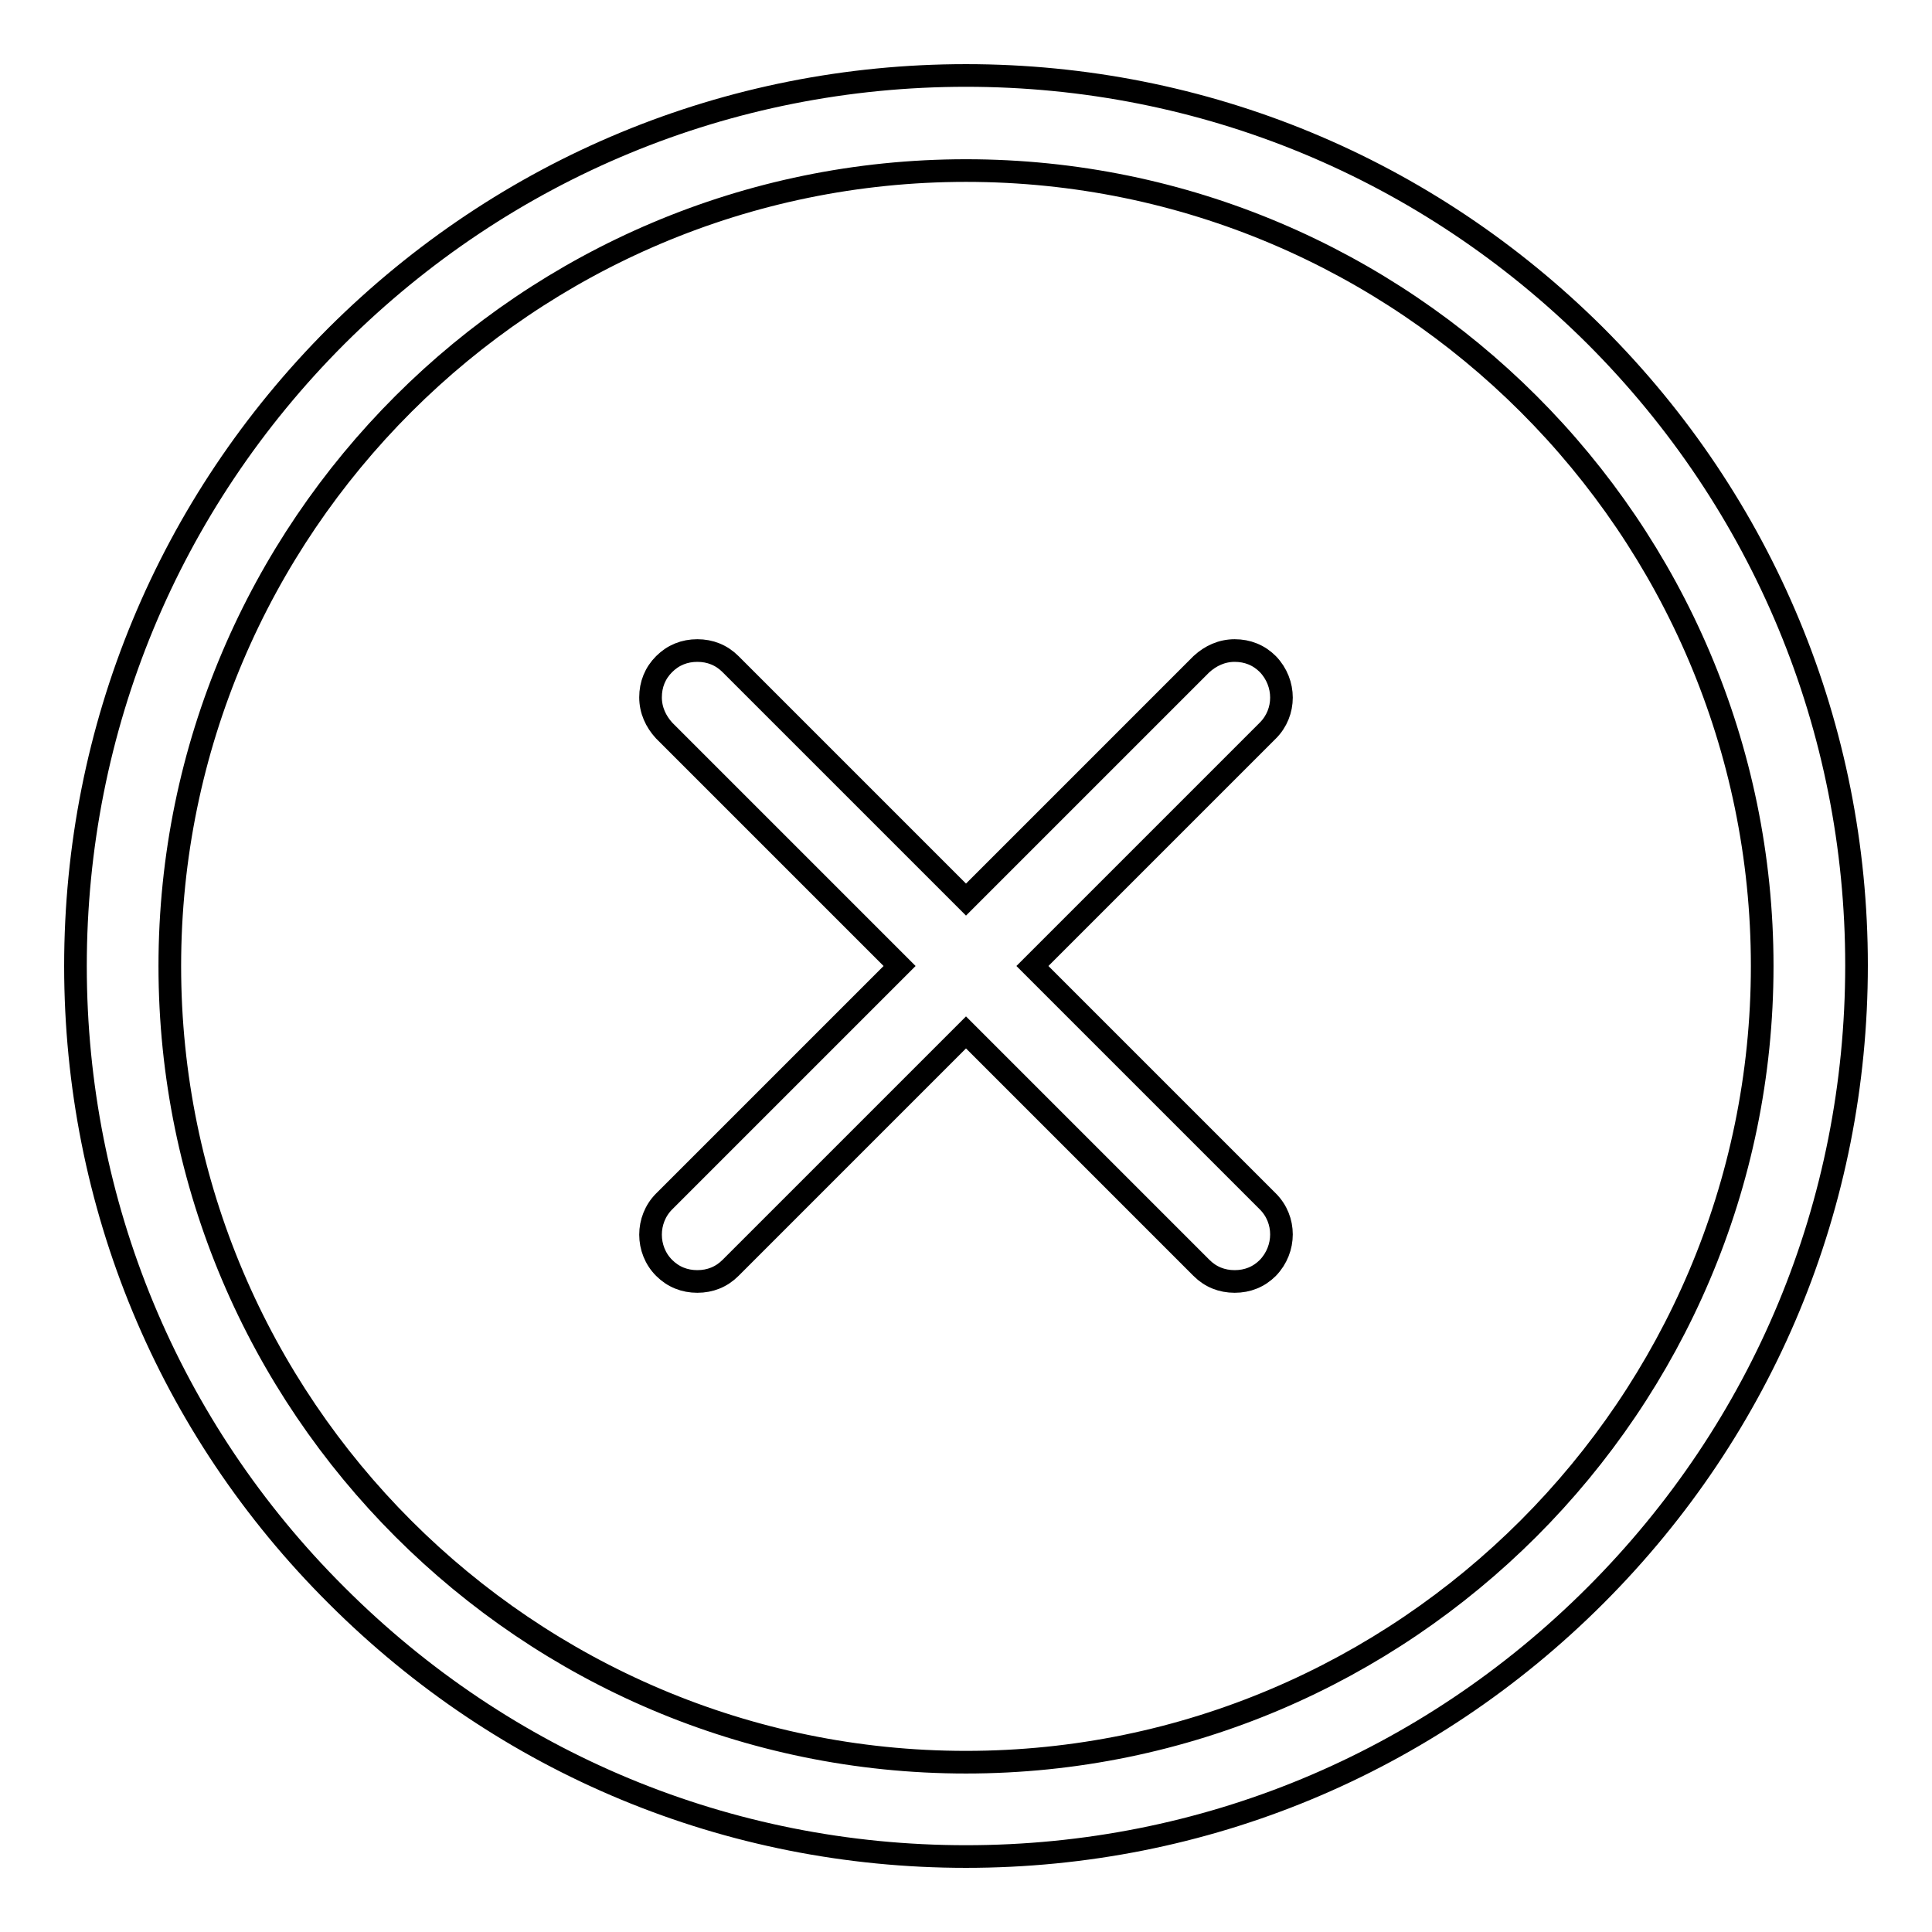 <?xml version="1.0" encoding="utf-8"?>
<!-- Svg Vector Icons : http://www.onlinewebfonts.com/icon -->
<!DOCTYPE svg PUBLIC "-//W3C//DTD SVG 1.1//EN" "http://www.w3.org/Graphics/SVG/1.1/DTD/svg11.dtd">
<svg version="1.1" xmlns="http://www.w3.org/2000/svg" xmlns:xlink="http://www.w3.org/1999/xlink" x="0px" y="0px" viewBox="0 0 256 256" enable-background="new 0 0 256 256" xml:space="preserve">
<g><g><path stroke-width="3" fill-opacity="0" stroke="#000000"  d="M168,88c-1.2-1.2-2.7-1.8-4.4-1.8c-1.7,0-3.2,0.7-4.4,1.8L128,119.2L96.8,88c-1.2-1.2-2.7-1.8-4.4-1.8c-1.7,0-3.2,0.6-4.4,1.8s-1.8,2.7-1.8,4.4c0,1.7,0.7,3.2,1.8,4.4l31.2,31.2L88,159.2c-2.4,2.4-2.4,6.4,0,8.8c1.2,1.2,2.7,1.8,4.4,1.8c1.7,0,3.2-0.6,4.4-1.8l31.2-31.2l31.2,31.2c1.2,1.2,2.7,1.8,4.4,1.8c1.7,0,3.2-0.6,4.4-1.8c2.4-2.5,2.4-6.4,0-8.8L136.8,128L168,96.8C170.4,94.4,170.4,90.5,168,88z"/><path stroke-width="3" fill-opacity="0" stroke="#000000"  d="M211.4,44.5C189.1,22.3,159.5,10,128,10c-31.5,0-61.1,12.3-83.4,34.5C22.3,66.8,10,96.5,10,128c0,31.5,12.3,61.2,34.6,83.4C66.9,233.7,96.5,246,128,246c31.5,0,61.1-12.3,83.4-34.6c22.3-22.3,34.6-51.9,34.6-83.5C246,96.5,233.7,66.8,211.4,44.5z M128,233.5c-58.1,0-105.5-47.3-105.5-105.5C22.5,69.9,69.9,22.6,128,22.6S233.5,69.9,233.5,128C233.5,186.1,186.1,233.5,128,233.5z"/></g></g>
</svg>